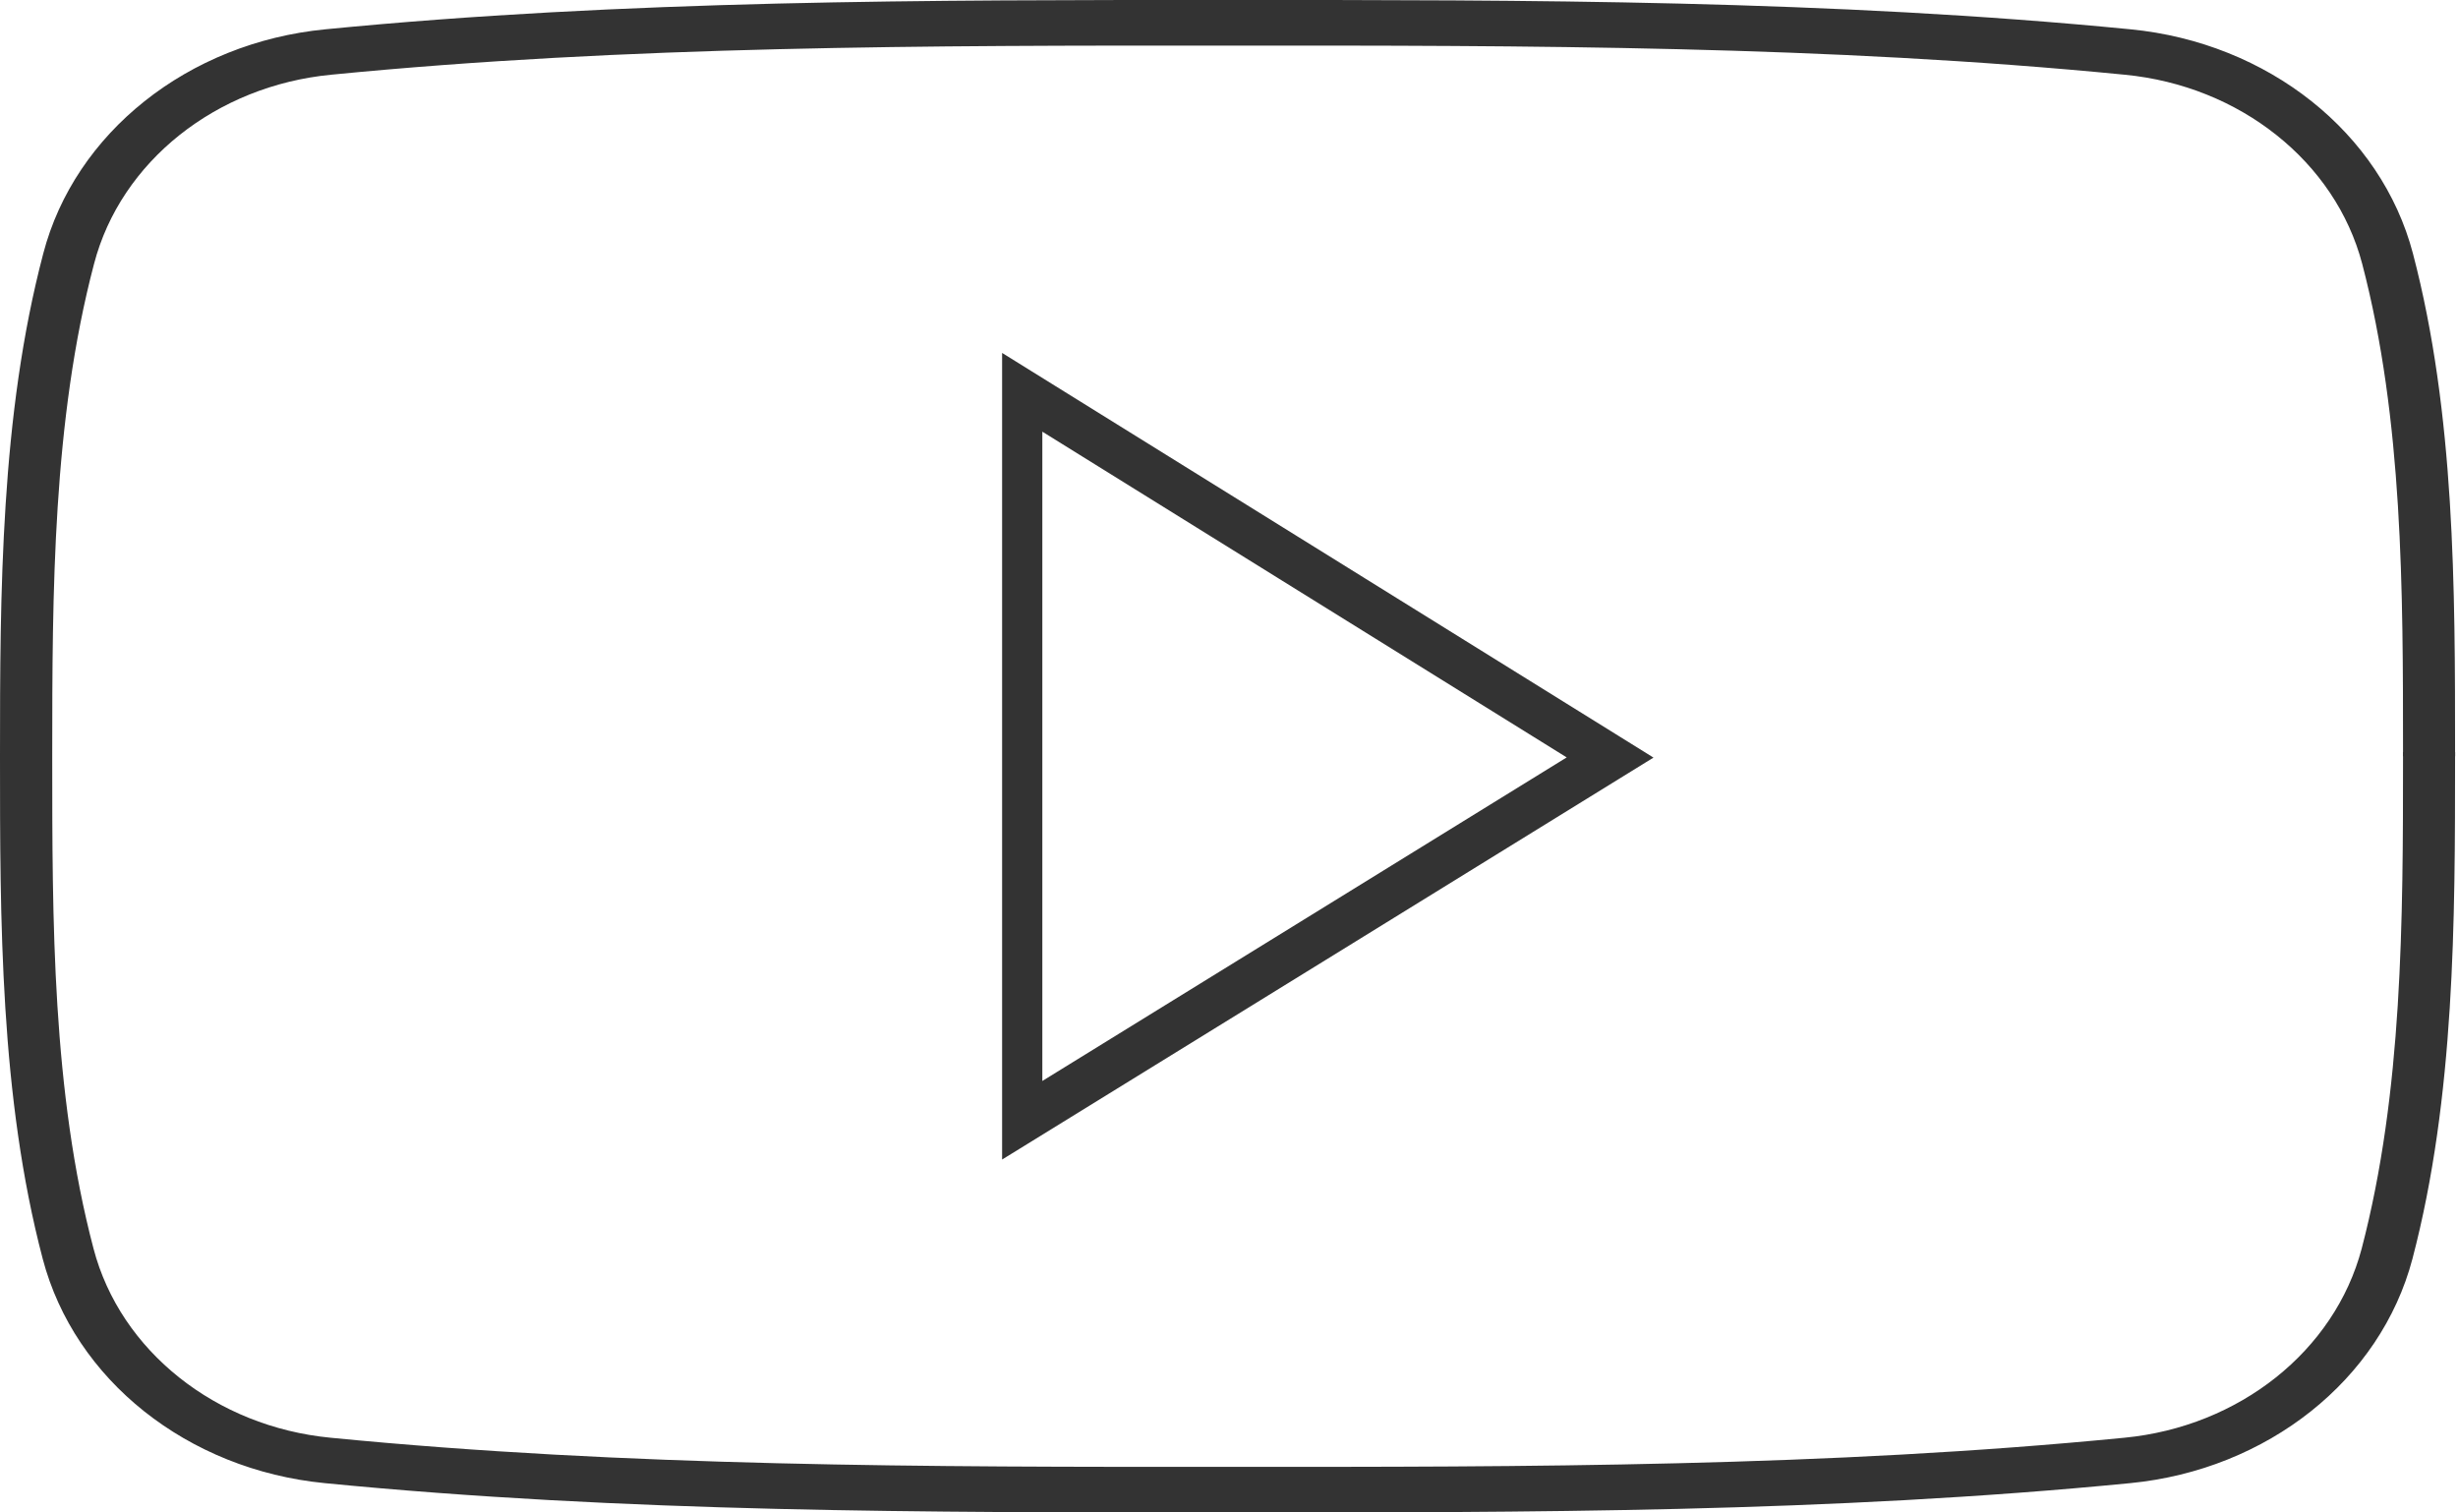 <svg width="52" height="32" viewBox="0 0 52 32" fill="none" xmlns="http://www.w3.org/2000/svg">
<path d="M22.051 22.871C23.921 21.718 25.785 20.567 27.649 19.417C29.479 18.288 31.308 17.159 33.144 16.025C31.11 14.761 29.087 13.504 27.066 12.249C25.395 11.211 23.724 10.173 22.051 9.133V22.871V22.871ZM28.038 20.315C25.968 21.592 23.898 22.869 21.82 24.151L21.2 24.533V23.702V8.3V7.467L21.821 7.853C23.703 9.023 25.58 10.188 27.458 11.355C29.718 12.759 31.98 14.164 34.258 15.58L34.98 16.029L34.256 16.476C32.177 17.76 30.108 19.038 28.038 20.315V20.315Z" fill="#333333"/>
<path d="M51.036 26.635C50.698 27.916 49.931 29.03 48.889 29.859C47.841 30.692 46.515 31.239 45.064 31.38C41.904 31.69 38.717 31.846 35.52 31.924C32.344 32.001 29.153 32.001 25.969 32C22.785 32.001 19.595 32.001 16.418 31.924C13.22 31.846 10.033 31.69 6.873 31.38C5.421 31.239 4.095 30.692 3.047 29.858C2.006 29.029 1.241 27.915 0.904 26.635C0.452 24.918 0.226 23.128 0.113 21.328C4.04866e-05 19.517 0 17.734 0 16.002C0 14.268 0.003 12.482 0.119 10.673C0.234 8.872 0.463 7.081 0.915 5.365C1.249 4.085 2.015 2.972 3.056 2.143C4.104 1.308 5.432 0.761 6.884 0.62C10.043 0.31 13.231 0.155 16.429 0.076C19.606 -0.001 22.796 -0.001 25.979 0C29.162 -0.001 32.352 -0.001 35.529 0.076C38.727 0.155 41.913 0.31 45.071 0.62C46.524 0.761 47.853 1.308 48.902 2.142C49.944 2.971 50.711 4.085 51.047 5.365C51.938 8.76 51.938 12.44 51.938 15.914H51.94V16.002H51.938C51.938 17.751 51.937 19.552 51.825 21.328C51.712 23.128 51.487 24.918 51.036 26.635L51.036 26.635ZM48.147 29.144C49.027 28.443 49.675 27.502 49.962 26.419C50.396 24.762 50.615 23.025 50.725 21.275C50.836 19.499 50.837 17.725 50.837 16.002H50.835V15.914H50.837C50.837 12.496 50.837 8.877 49.973 5.581C49.688 4.499 49.04 3.557 48.159 2.857C47.28 2.157 46.167 1.698 44.95 1.581C41.808 1.272 38.655 1.118 35.499 1.041C32.323 0.963 29.147 0.963 25.979 0.965C22.811 0.963 19.635 0.963 16.459 1.041C13.303 1.118 10.148 1.272 7.004 1.581C5.79 1.698 4.678 2.157 3.798 2.857C2.919 3.558 2.273 4.499 1.99 5.581C1.553 7.238 1.332 8.975 1.22 10.726C1.108 12.469 1.105 14.261 1.105 16.002C1.105 17.742 1.105 19.534 1.214 21.275C1.324 23.025 1.542 24.762 1.979 26.419C2.263 27.502 2.91 28.443 3.79 29.144C4.668 29.843 5.779 30.302 6.993 30.419C10.138 30.728 13.292 30.882 16.448 30.959C19.625 31.037 22.8 31.037 25.969 31.035C29.139 31.037 32.314 31.037 35.49 30.959C38.646 30.882 41.799 30.728 44.943 30.419C46.157 30.302 47.268 29.843 48.147 29.144H48.147Z" fill="#333333"/>
</svg>

